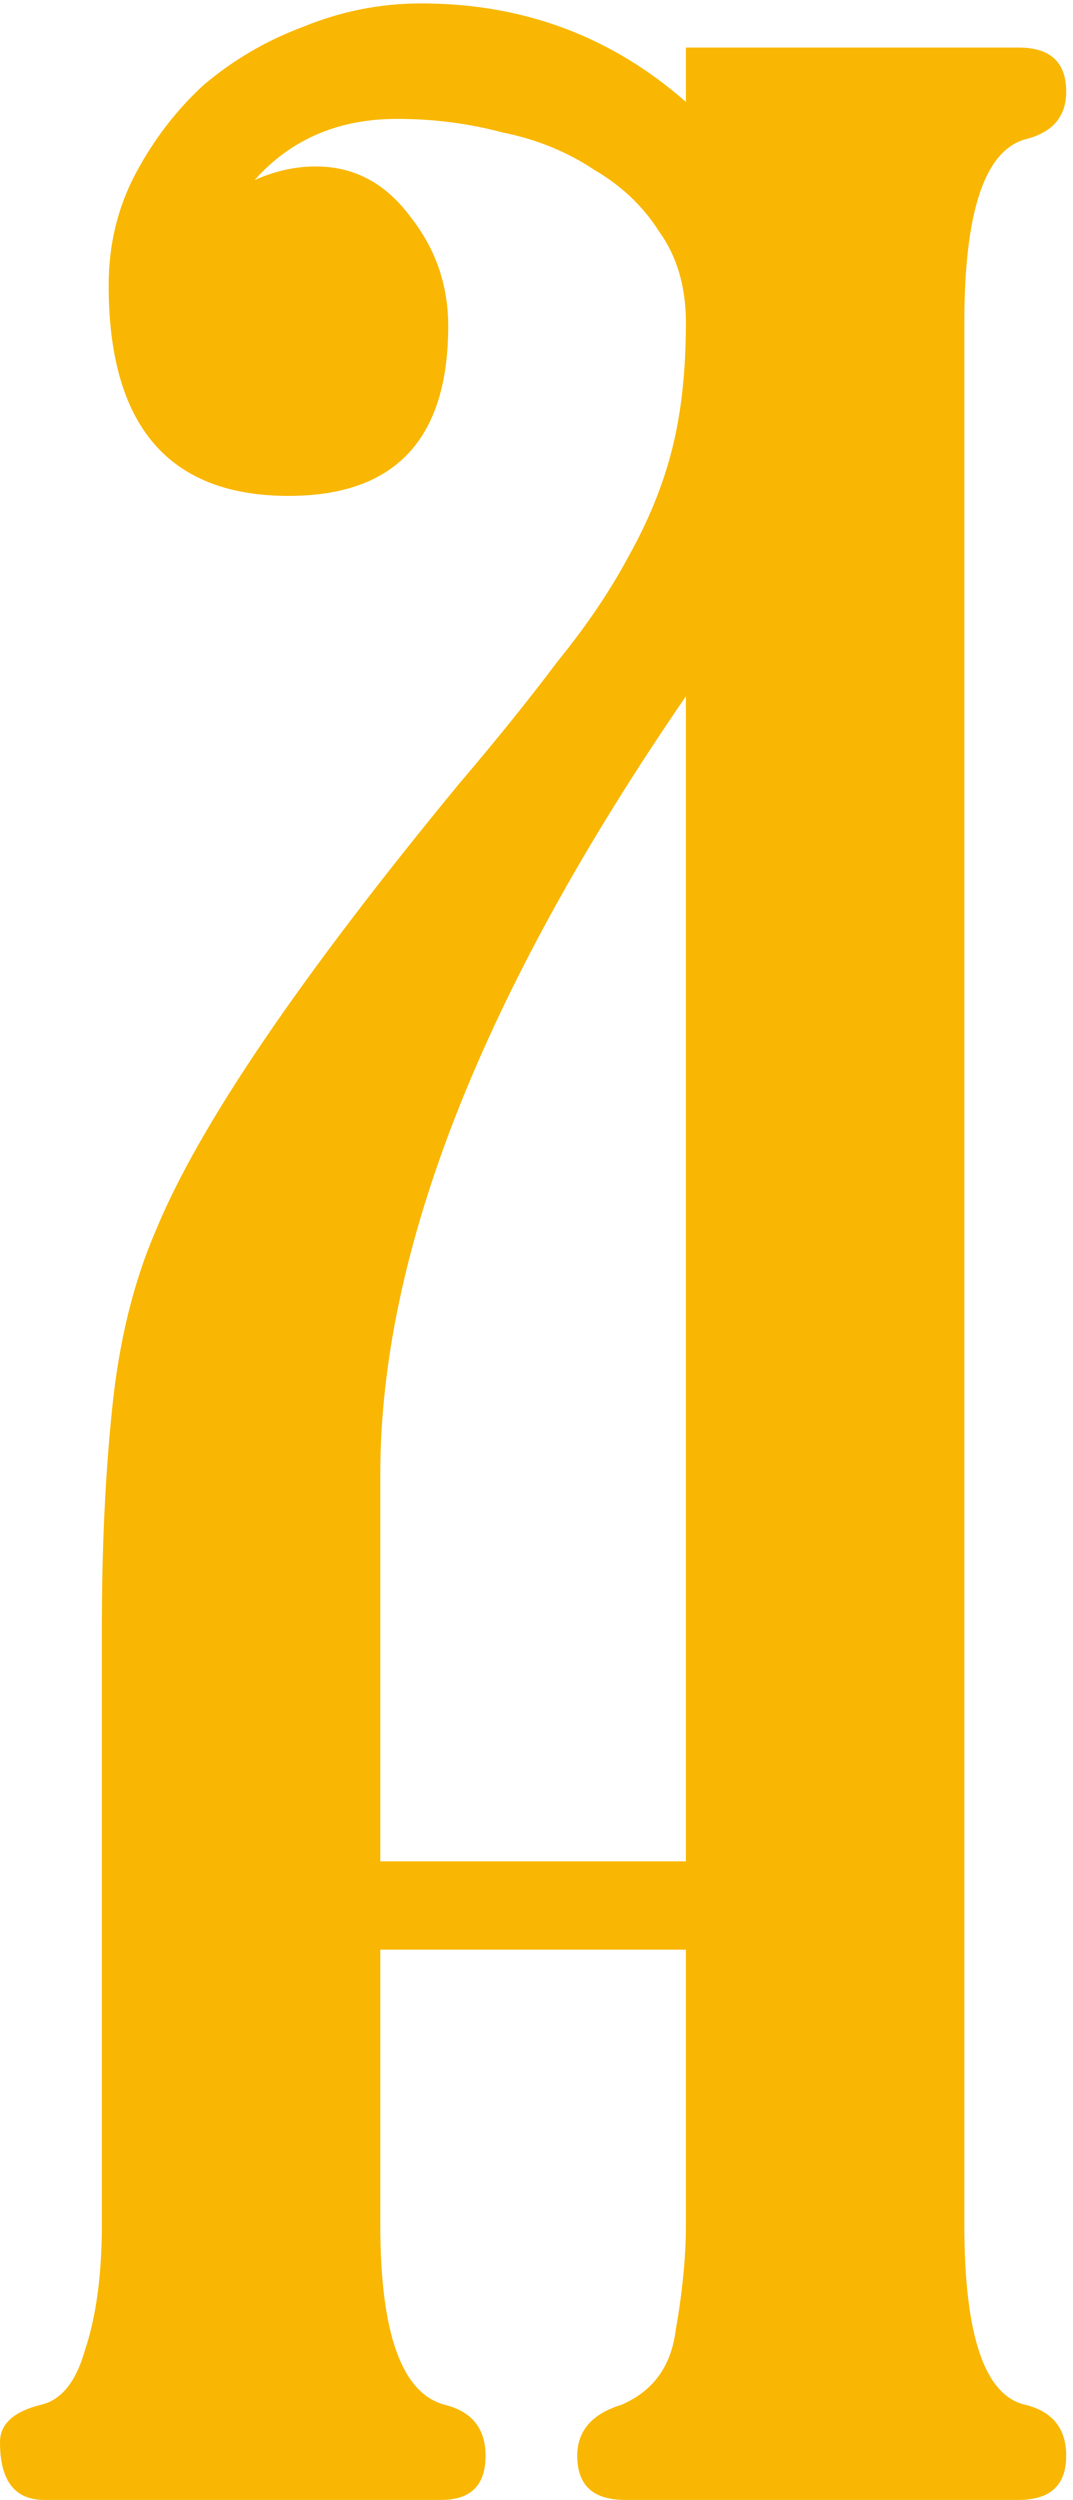 <?xml version="1.0" encoding="UTF-8"?> <svg xmlns="http://www.w3.org/2000/svg" width="79" height="184" viewBox="0 0 79 184" fill="none"><path d="M75 3.5C77.333 3.5 78.5 4.583 78.5 6.75C78.5 8.583 77.5 9.75 75.5 10.25C72.5 11.083 71 15.583 71 23.75V163.75C71 171.917 72.5 176.333 75.5 177C77.5 177.5 78.5 178.75 78.5 180.75C78.5 182.917 77.333 184 75 184H46C43.667 184 42.5 182.917 42.5 180.75C42.5 178.917 43.583 177.667 45.75 177C48.083 176 49.417 174.167 49.75 171.5C50.25 168.667 50.5 166.083 50.5 163.75V143.5H28V163.75C28 171.75 29.583 176.167 32.75 177C34.75 177.5 35.75 178.75 35.75 180.75C35.75 182.917 34.667 184 32.5 184H3.25C1.083 184 0 182.583 0 179.75C0 178.417 1 177.5 3 177C4.5 176.667 5.583 175.333 6.25 173C7.083 170.5 7.5 167.417 7.5 163.75V119.75C7.5 113.917 7.75 108.583 8.25 103.75C8.75 98.75 9.833 94.333 11.5 90.5C14.667 82.833 22.083 71.917 33.75 57.75C36.583 54.417 39 51.417 41 48.75C43.167 46.083 44.917 43.5 46.25 41C47.75 38.333 48.833 35.667 49.5 33C50.167 30.333 50.5 27.25 50.5 23.75C50.5 21.083 49.833 18.833 48.5 17C47.333 15.167 45.75 13.667 43.75 12.5C41.75 11.167 39.5 10.25 37 9.75C34.5 9.083 31.917 8.75 29.25 8.75C24.917 8.75 21.417 10.25 18.75 13.25C20.25 12.583 21.75 12.25 23.25 12.25C26.083 12.25 28.417 13.5 30.25 16C32.083 18.333 33 21 33 24C33 32.333 29.083 36.5 21.25 36.5C12.417 36.5 8 31.333 8 21C8 18 8.667 15.25 10 12.75C11.333 10.25 13 8.083 15 6.25C17.167 4.417 19.583 3 22.25 2C25.083 0.833 28 0.25 31 0.25C38.5 0.25 45 2.667 50.5 7.5V3.5H75ZM50.5 51.25C35.5 73.083 28 92.167 28 108.5V137H50.5V51.25Z" fill="#F9B703"></path></svg> 